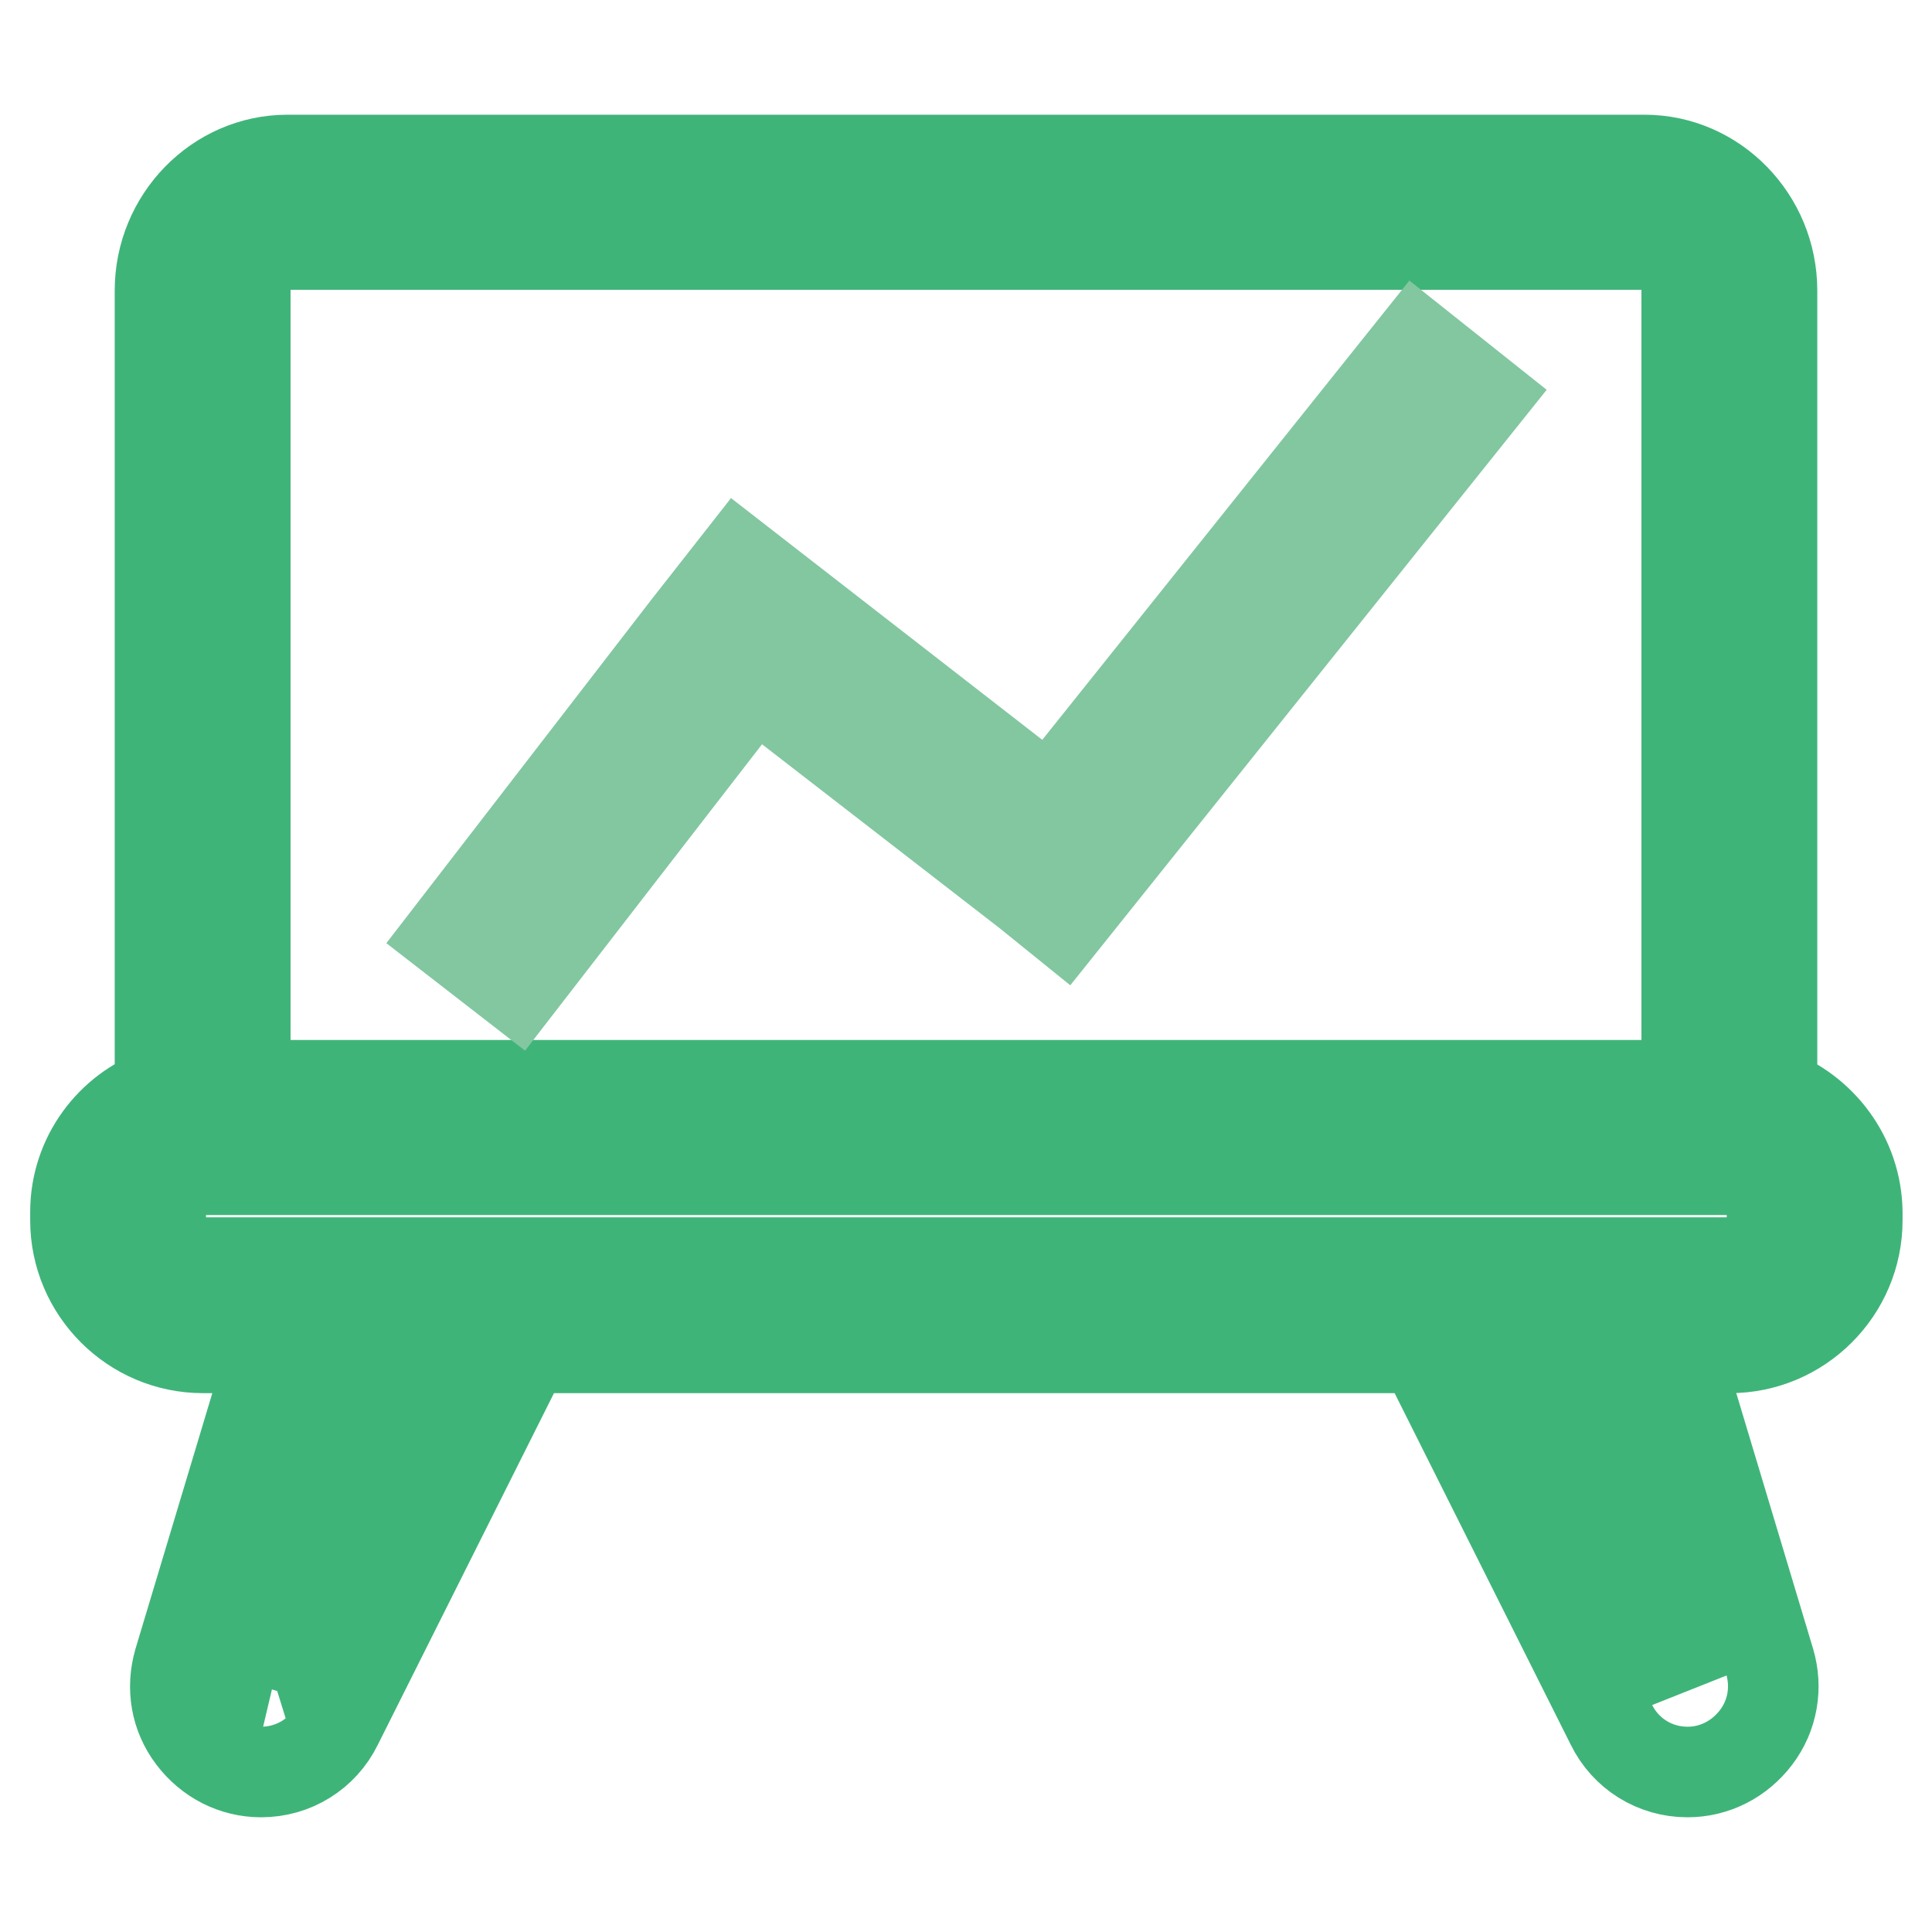 <?xml version="1.0" encoding="utf-8"?>
<!-- Svg Vector Icons : http://www.onlinewebfonts.com/icon -->
<!DOCTYPE svg PUBLIC "-//W3C//DTD SVG 1.1//EN" "http://www.w3.org/Graphics/SVG/1.1/DTD/svg11.dtd">
<svg version="1.1" xmlns="http://www.w3.org/2000/svg" xmlns:xlink="http://www.w3.org/1999/xlink" x="0px" y="0px" viewBox="0 0 256 256" enable-background="new 0 0 256 256" xml:space="preserve">
<g> <path stroke-width="12" fill-opacity="0" stroke="#3fb479"  d="M234.8,144.8V38.5c0-9.5-7.6-17.3-16.9-17.3H38.1c-9.3,0-16.9,7.8-16.9,17.3v106.3 c-6.5,2.3-11.2,8.5-11.2,15.8v1.1c0,9.3,7.6,16.9,16.9,16.9h9.3l-12.5,41.6c-1,3.5-0.4,7.1,1.8,10c2.2,2.9,5.5,4.6,9.1,4.6 c4.3,0,8.2-2.4,10.1-6.3l25-49.9h118.8l25,49.9c1.9,3.9,5.8,6.3,10.1,6.3c3.6,0,6.9-1.7,9.1-4.6c2.2-2.9,2.8-6.6,1.8-10l-12.5-41.6 h7.2c9.3,0,16.9-7.6,16.9-16.9v-1.1C246,153.3,241.3,147.2,234.8,144.8L234.8,144.8z M32.5,38.5c0-3.3,2.5-6.1,5.6-6.1h179.8 c3.1,0,5.6,2.7,5.6,6.1v105.3h-191V38.5z M34.7,223.5C34.6,223.5,34.6,223.5,34.7,223.5l-0.2-0.1l13.4-44.8h9.2L34.7,223.5 L34.7,223.5z M223.6,223.5C223.6,223.5,223.6,223.5,223.6,223.5L201,178.6h9.2L223.6,223.5L223.6,223.5z M234.8,161.7 c0,3.1-2.5,5.6-5.6,5.6H26.9c-3.1,0-5.6-2.5-5.6-5.6v-1.1c0-3.1,2.5-5.6,5.6-5.6h202.3c3.1,0,5.6,2.5,5.6,5.6V161.7L234.8,161.7z" /> <path stroke-width="12" fill-opacity="0" stroke="#82c7a0"  d="M140.9,122.1l55.6-69.5l-8.8-7l-48.6,60.8l-41.2-32L91,83.2l0,0l-31.4,40.7l8.9,6.9l31.4-40.6l36.3,28.1 L140.9,122.1z"/></g>
</svg>